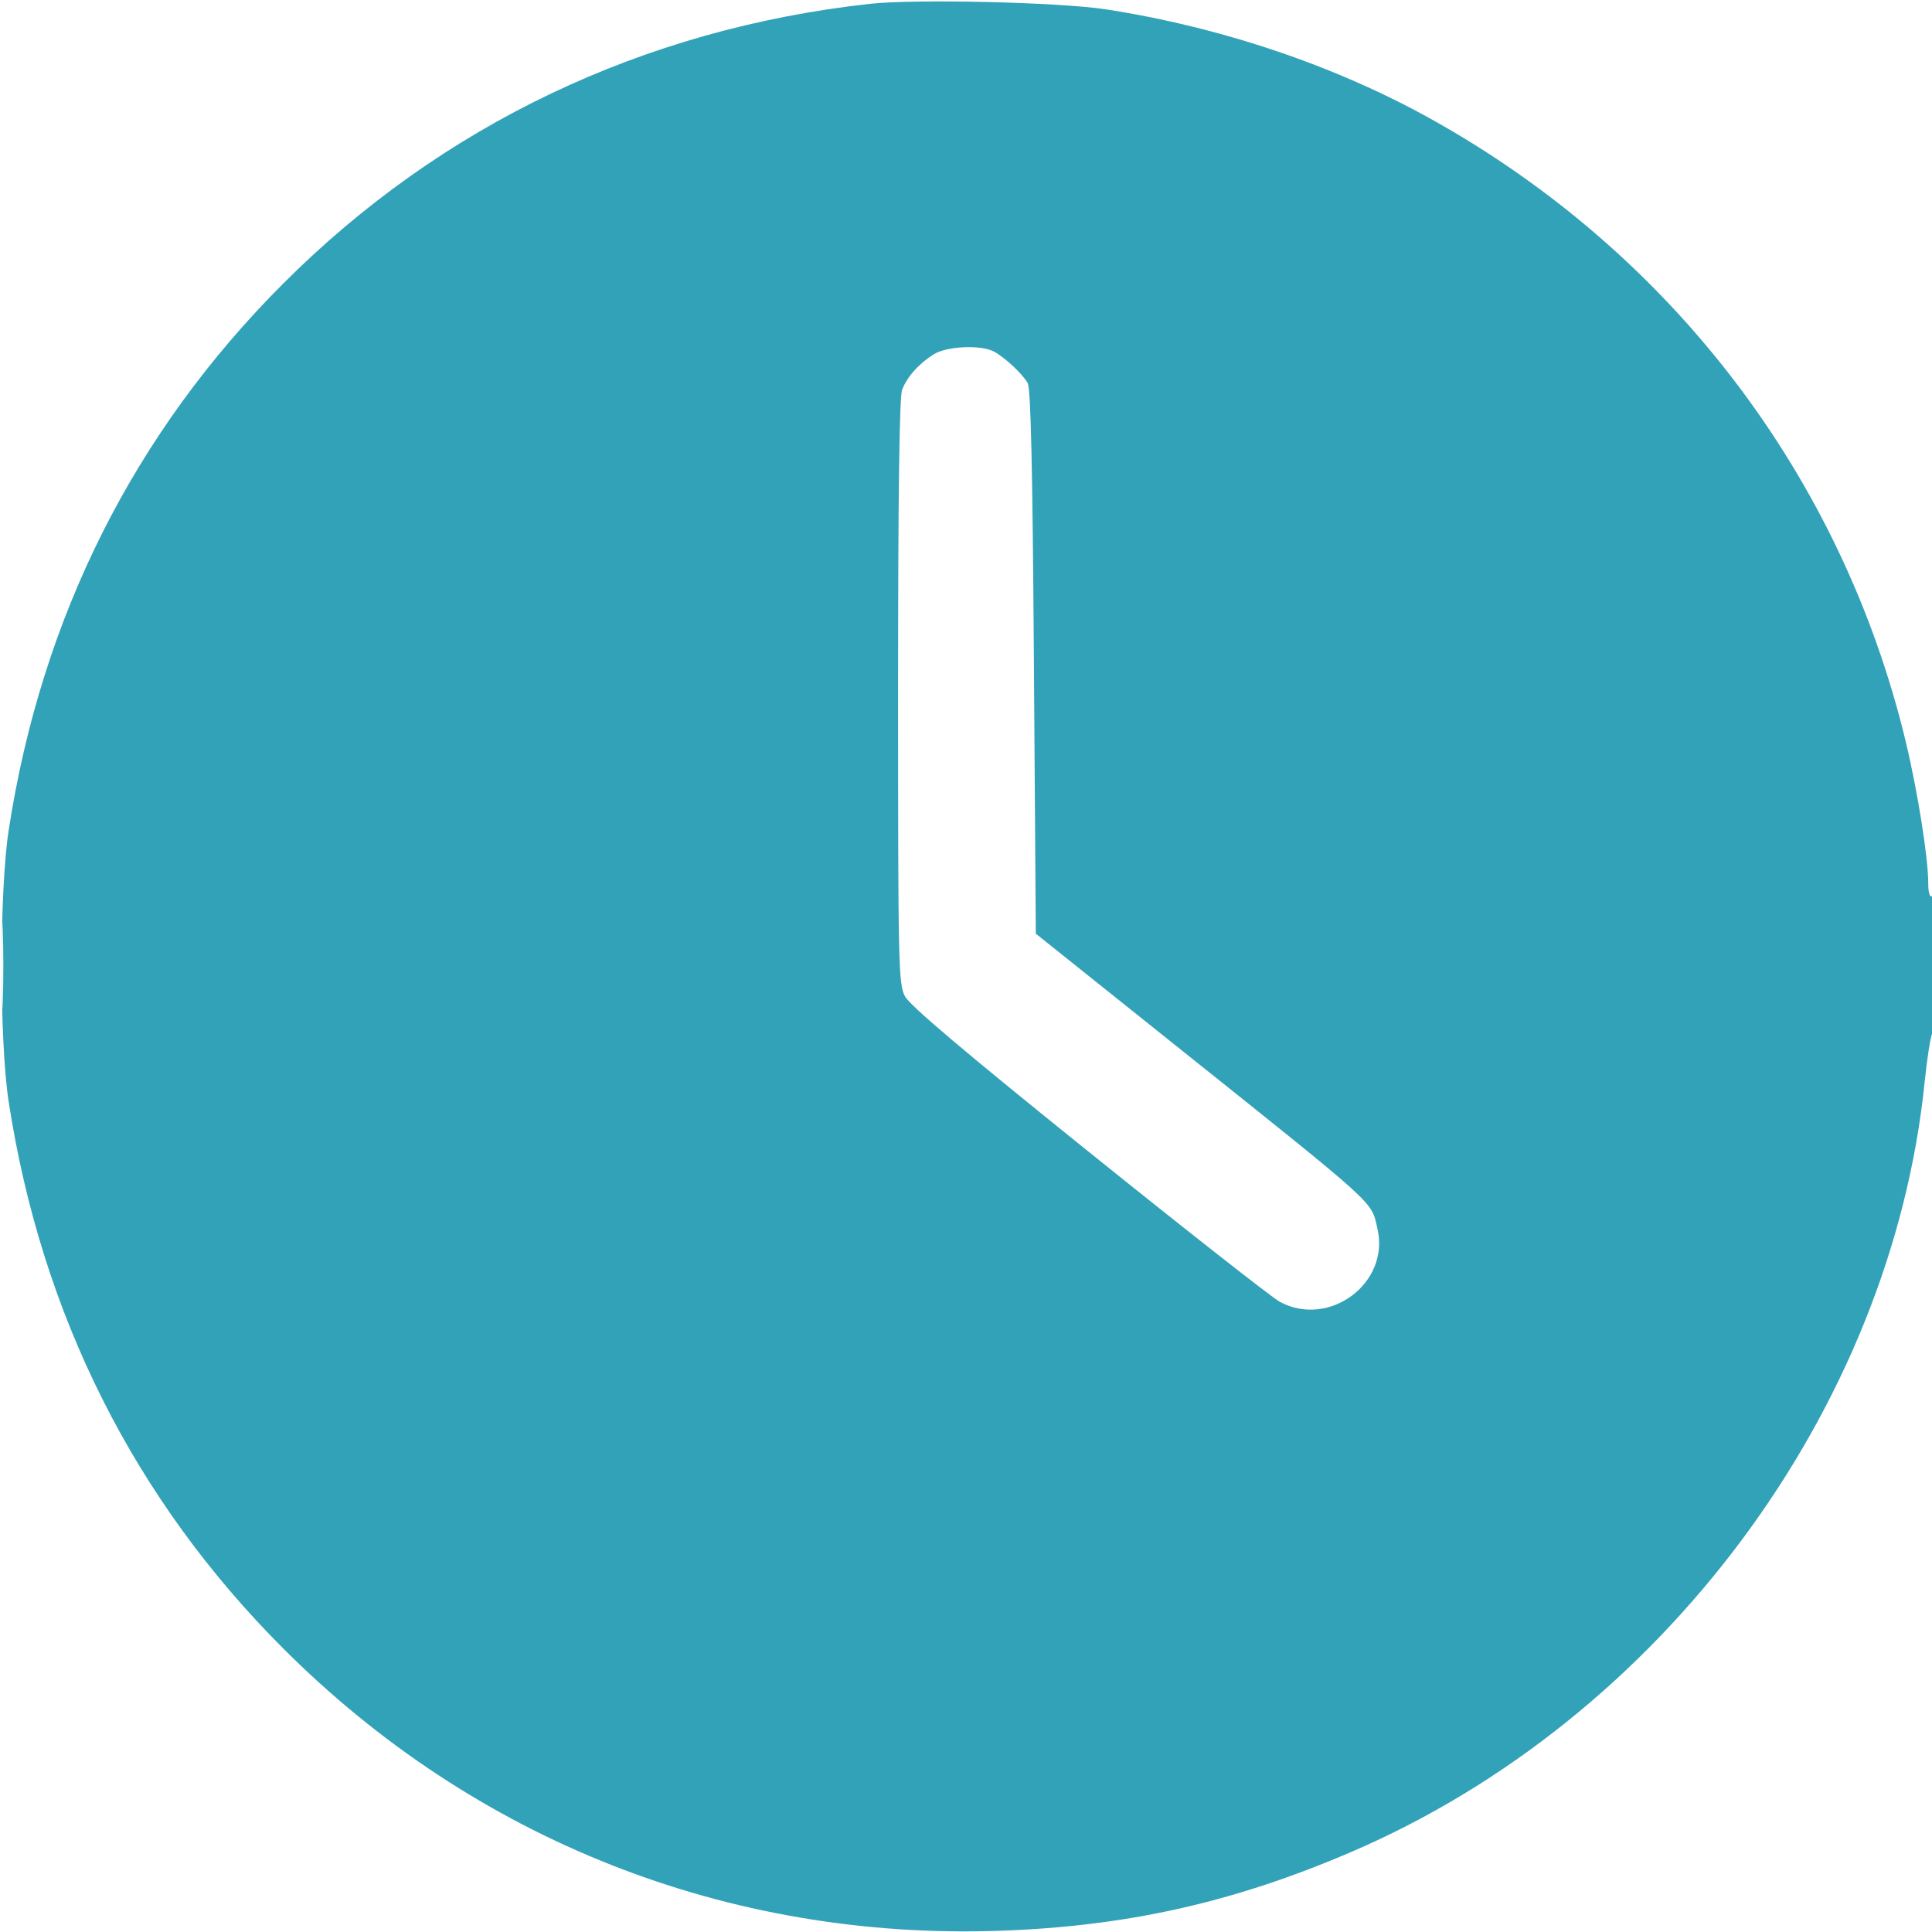 <?xml version="1.0" encoding="UTF-8"?> <svg xmlns="http://www.w3.org/2000/svg" width="512" height="512" viewBox="0 0 512 512" fill="none"><g clip-path="url(#clip0_1347_424)"><path fill-rule="evenodd" clip-rule="evenodd" d="M230.499 1.018C170.47 7.654 117.099 33.095 75.097 75.098C35.554 114.64 10.998 163.521 2.303 220C-0.189 236.186 -0.189 275.814 2.303 292C10.988 348.411 35.602 397.408 75.097 436.902C125.789 487.594 192.774 514.055 264.428 511.691C298.337 510.572 326.717 504.246 357.989 490.834C440.293 455.537 501.298 373.578 510.082 286.5C510.693 280.45 511.599 274.719 512.096 273.764C513.372 271.311 513.28 236.709 511.999 237.5C511.393 237.874 510.999 236.47 510.999 233.937C510.999 227.295 508.169 209.546 505.031 196.5C488.153 126.35 443.077 67.178 379.46 31.663C353.985 17.441 323.568 7.17 292.999 2.468C280.709 0.577 242.503 -0.309 230.499 1.018ZM247.499 93.871C243.517 96.344 240.373 99.865 239.066 103.315C238.344 105.221 237.999 131.076 237.999 183.331C237.999 255.98 238.106 260.737 239.815 264.016C241.089 266.459 255.65 278.782 288.565 305.271C314.379 326.046 337.169 343.933 339.209 345.021C352.299 352.002 368.326 340.04 365.06 325.727C363.338 318.181 365.803 320.43 312.999 278.215L274.499 247.435L273.999 175.468C273.637 123.353 273.178 102.948 272.335 101.5C270.85 98.948 266.14 94.574 263.315 93.122C259.821 91.327 250.916 91.748 247.499 93.871ZM0.414 256C0.414 266.175 0.563 270.337 0.744 265.25C0.926 260.162 0.926 251.837 0.744 246.75C0.563 241.662 0.414 245.825 0.414 256Z" fill="#32A2B8"></path></g><defs><clipPath id="clip0_1347_424"><rect width="512" height="512" fill="white"></rect></clipPath></defs></svg> 